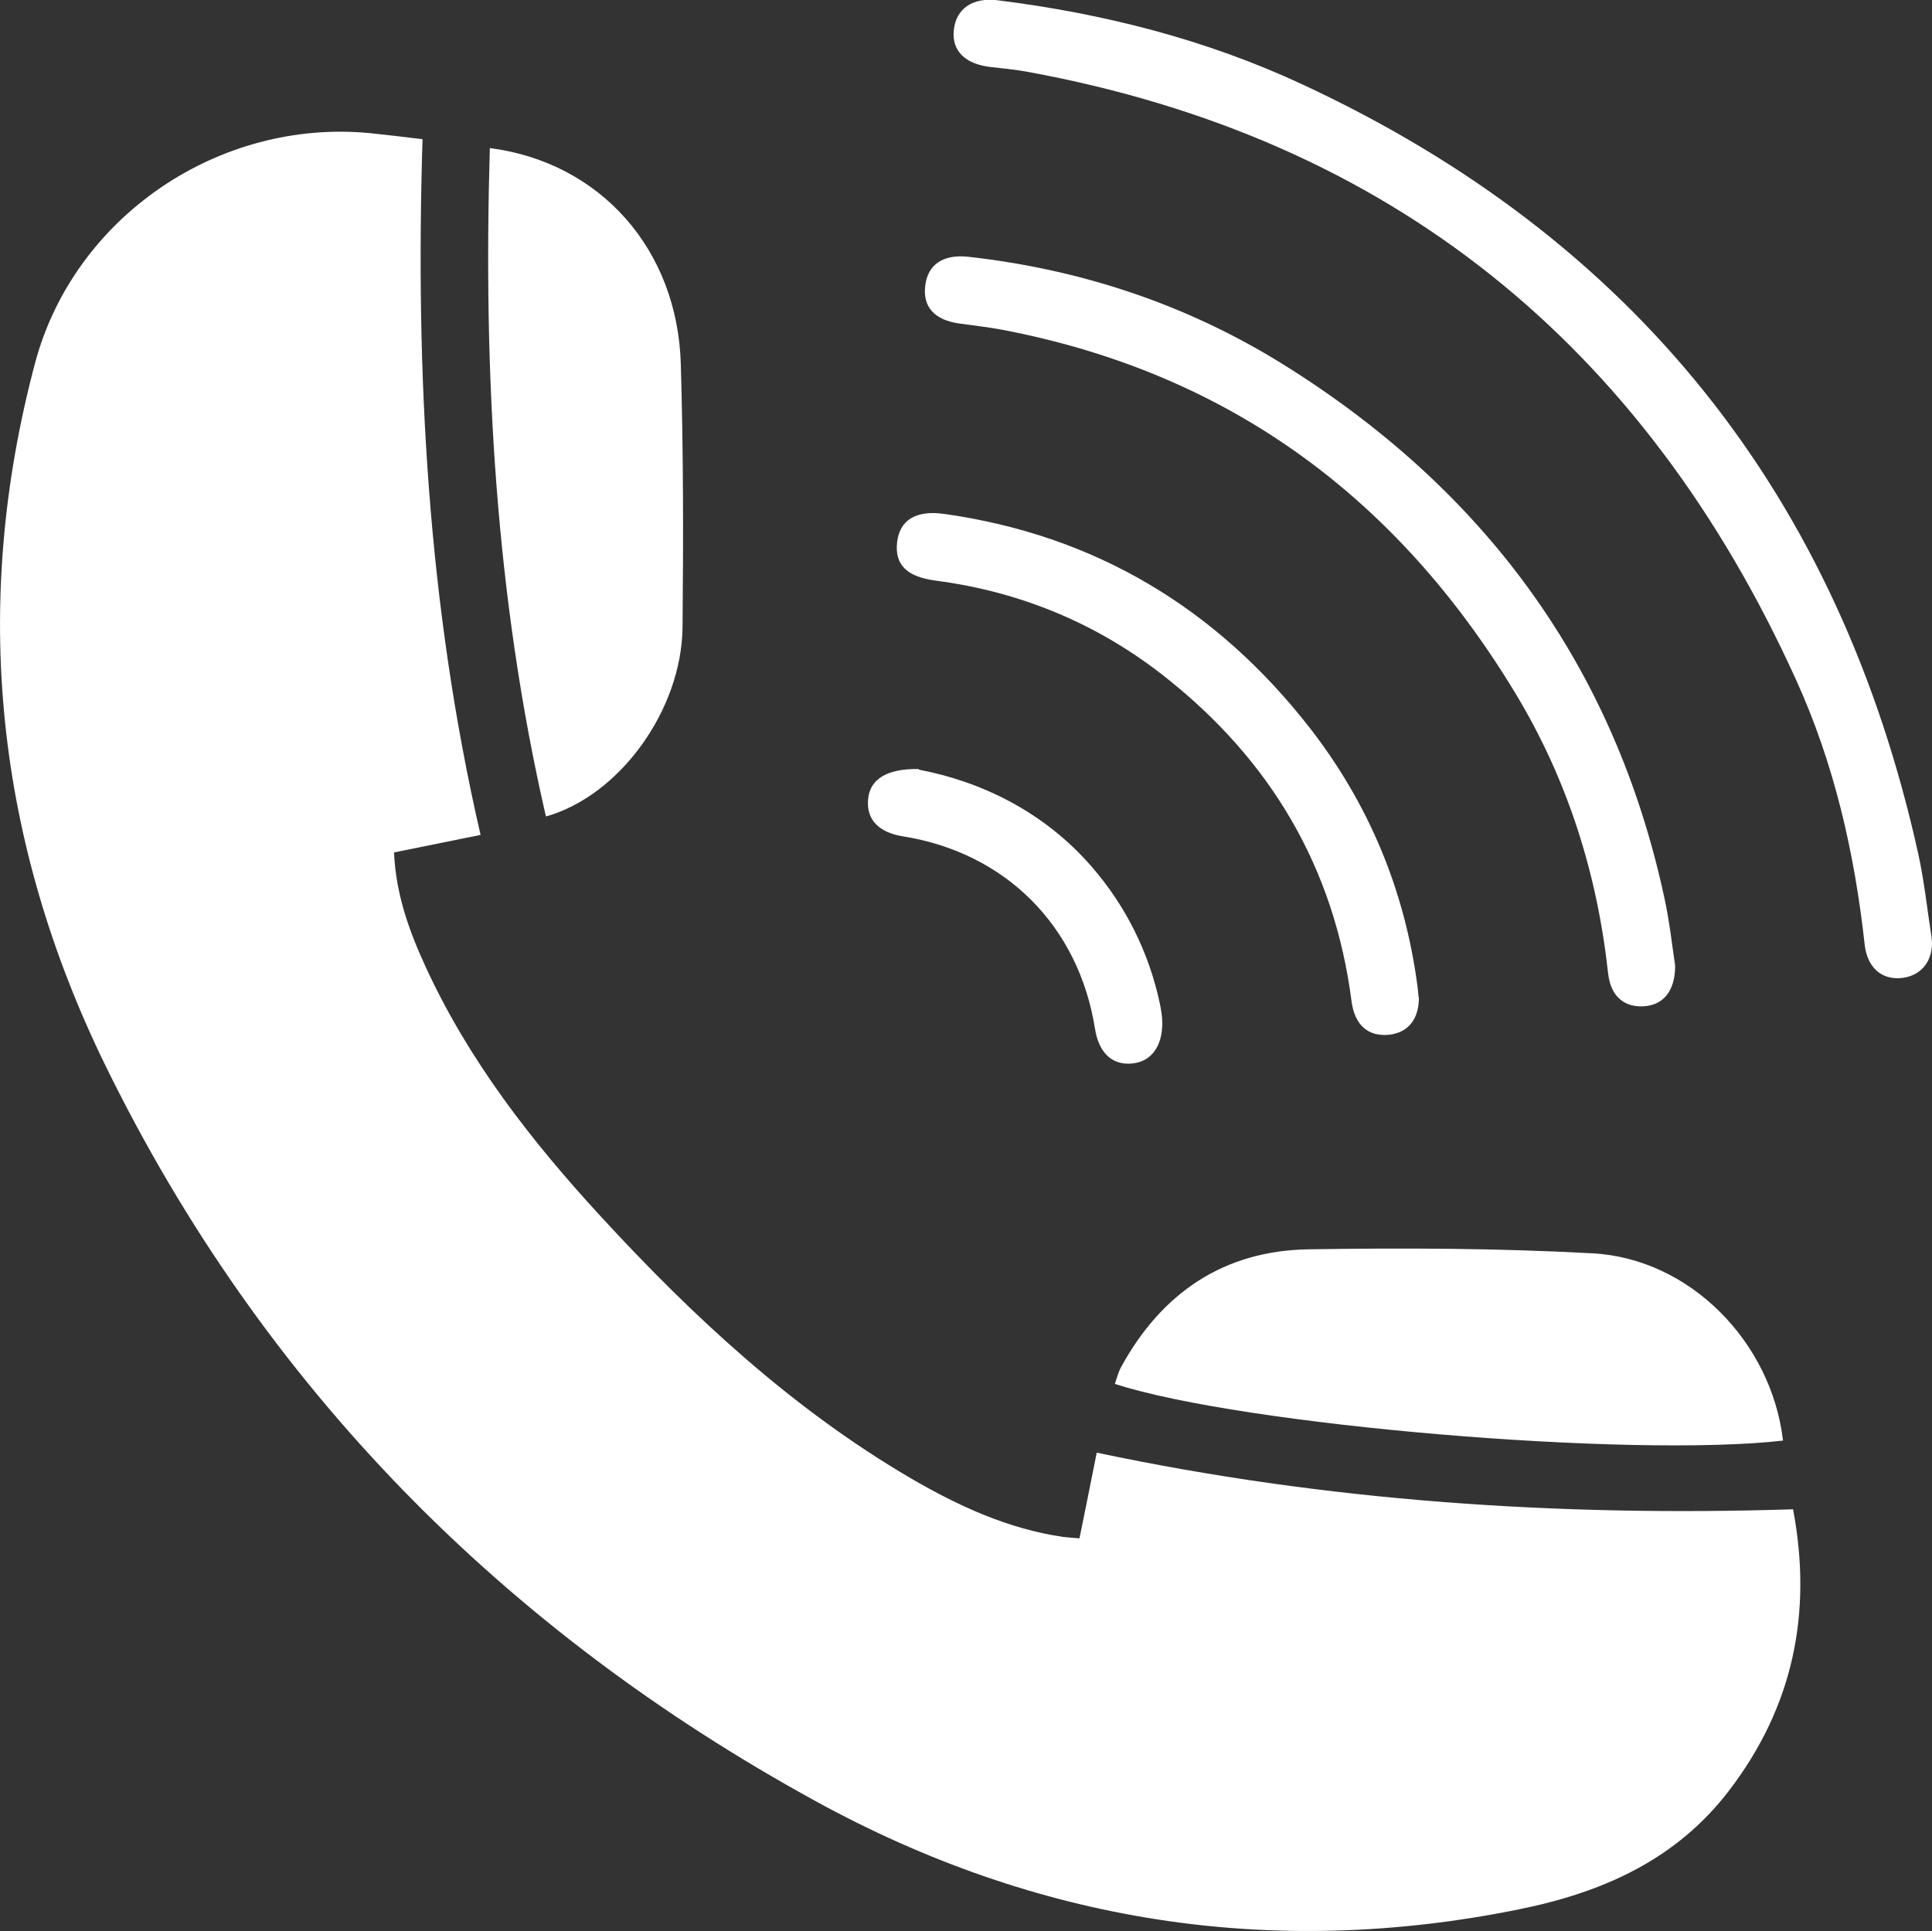 <?xml version="1.0" encoding="UTF-8"?> <svg xmlns="http://www.w3.org/2000/svg" id="Capa_2" data-name="Capa 2" viewBox="0 0 67.17 67.15"><rect x="0" y="0" width="67.17" height="67.15" fill="#333333" stroke="none"/><defs><style> .cls-1 { fill: #fff; stroke-width: 0px; } </style></defs><g id="Capa_1-2" data-name="Capa 1"><g><path class="cls-1" d="M16.71,29.03c-1.04.21-2.01.41-3.01.61.06,1.44.52,2.72,1.09,3.96,1.5,3.27,3.68,6.07,6.1,8.7,3.21,3.49,6.67,6.7,10.79,9.11,1.65.96,3.37,1.75,5.28,2.03.17.02.33.03.57.05.2-.99.4-1.96.6-2.98,7.98,1.69,16.04,2.23,24.21,1.97.68,3.61,0,6.86-2.21,9.76-1.84,2.42-4.4,3.56-7.32,4.15-8.62,1.75-16.81.43-24.45-3.76-10.84-5.94-19.22-14.41-24.68-25.55C-.14,29.28-1.03,21.07,1.22,12.62c1.36-5.09,6.4-8.5,11.65-7.99.58.06,1.16.13,1.82.21-.25,8.13.17,16.18,2.02,24.2Z"></path><path class="cls-1" d="M62,50.09c-5.33.61-18.79-.53-23.24-1.97.07-.2.12-.41.22-.59,1.41-2.58,3.58-4.05,6.53-4.09,3.29-.05,6.58-.04,9.86.14,3.38.18,6.22,3.08,6.62,6.51Z"></path><path class="cls-1" d="M17.04,5.15c3.84.5,6.52,3.53,6.63,7.52.09,3.04.09,6.09.06,9.14-.03,2.88-2.19,5.86-4.75,6.58-1.76-7.65-2.18-15.39-1.95-23.23Z"></path><path class="cls-1" d="M67.17,32.79c0,.69-.43,1.17-1.1,1.22-.67.05-1.15-.38-1.24-1.16-.35-3.19-1.06-6.3-2.39-9.22-5.27-11.62-14.07-18.81-26.7-21.13-.43-.08-.87-.12-1.3-.17-.88-.1-1.35-.56-1.28-1.27.07-.76.66-1.16,1.53-1.05,3.67.46,7.23,1.36,10.58,2.92,11.56,5.37,18.67,14.32,21.42,26.75.21.95.31,1.92.46,2.88.01.07.01.15.02.22Z"></path><path class="cls-1" d="M58.24,33.58c0,.9-.43,1.37-1.09,1.41-.7.04-1.15-.36-1.24-1.14-.38-3.49-1.42-6.77-3.24-9.77-4.11-6.79-9.98-11.13-17.86-12.62-.48-.09-.96-.14-1.45-.21-.87-.12-1.29-.58-1.19-1.33.09-.73.63-1.09,1.51-.99,3.91.44,7.56,1.65,10.9,3.72,7,4.35,11.55,10.48,13.29,18.59.18.83.27,1.68.37,2.33Z"></path><path class="cls-1" d="M49.33,34.67c.01.77-.38,1.24-1.04,1.31-.73.07-1.19-.34-1.3-1.16-.6-4.66-2.82-8.39-6.48-11.28-2.34-1.85-5.01-2.96-7.97-3.35-1.01-.13-1.44-.55-1.35-1.34.09-.77.66-1.12,1.64-.98,5.25.74,9.46,3.28,12.7,7.43,2.06,2.65,3.31,5.65,3.75,8.98.02.14.03.29.04.39Z"></path><path class="cls-1" d="M31.94,26.76c2.19.42,4.36,1.47,6.01,3.37,1.19,1.37,2,2.99,2.38,4.79.04.21.08.43.08.65,0,.83-.4,1.36-1.07,1.41-.68.06-1.14-.38-1.27-1.21-.57-3.58-3.11-6.12-6.68-6.69-.83-.13-1.27-.58-1.21-1.27.05-.69.61-1.09,1.77-1.07Z"></path></g></g></svg> 